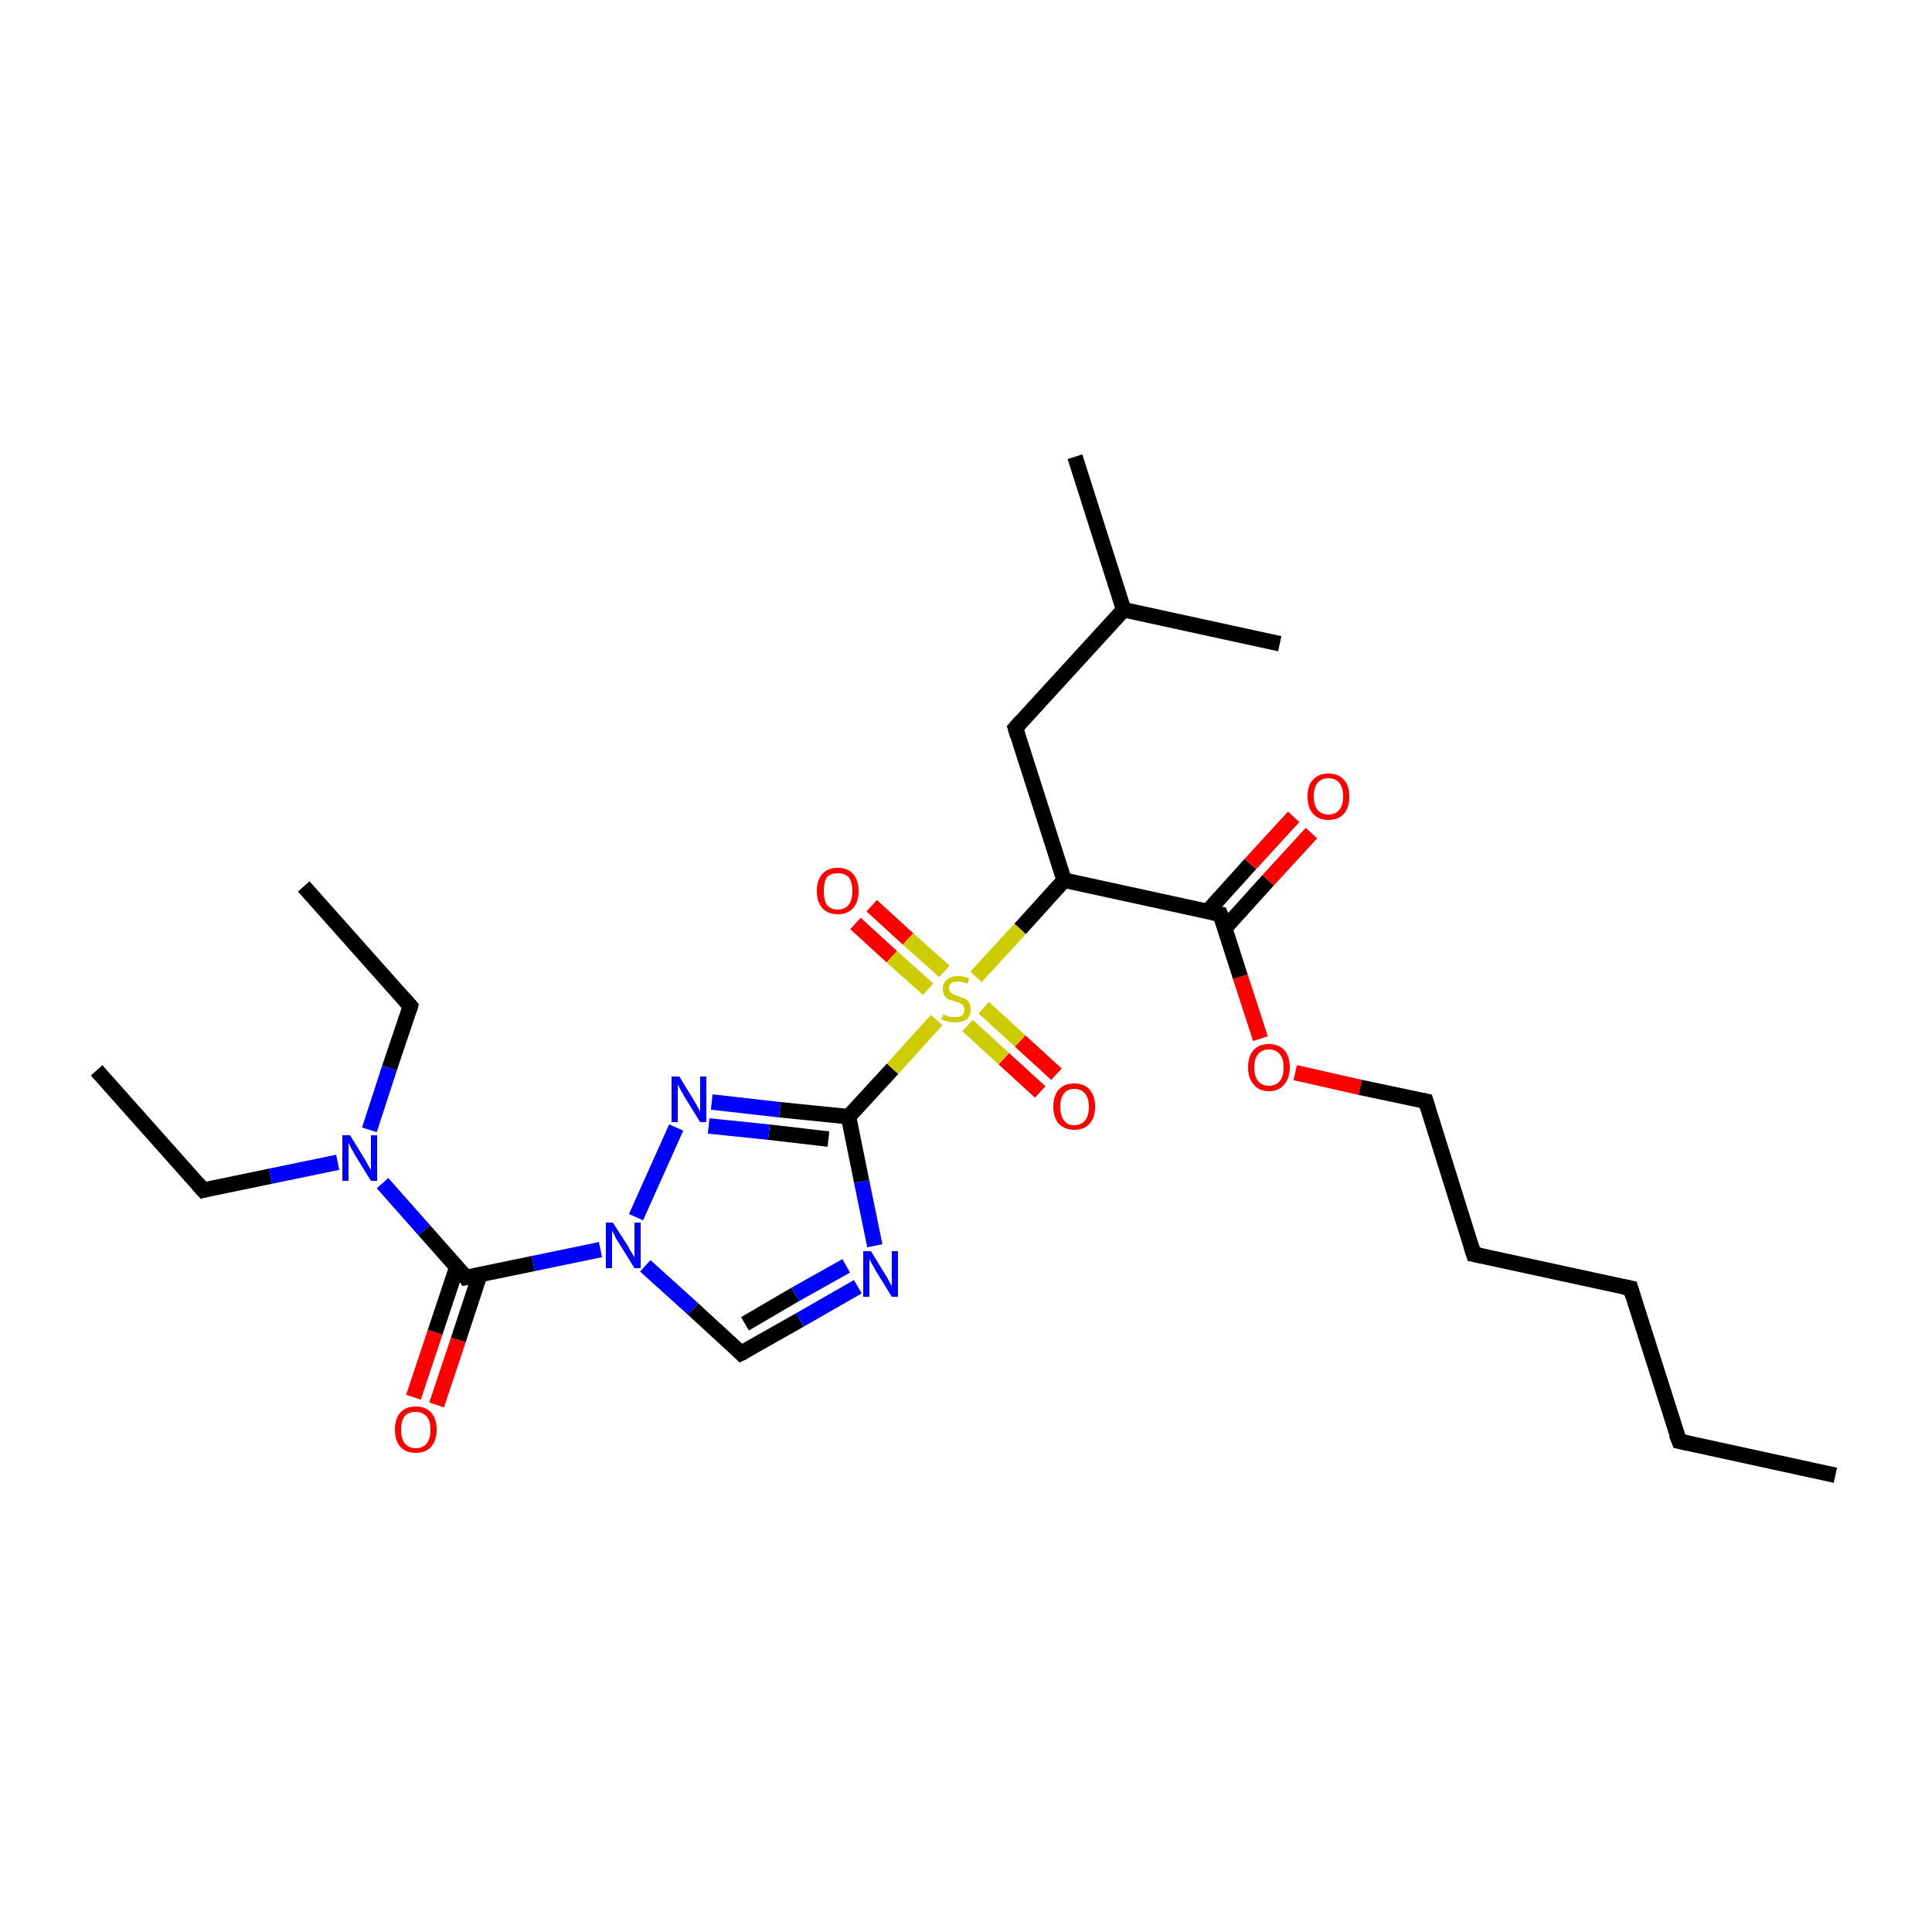 <?xml version='1.0' encoding='iso-8859-1'?>
<svg version='1.1' baseProfile='full'
              xmlns='http://www.w3.org/2000/svg'
                      xmlns:rdkit='http://www.rdkit.org/xml'
                      xmlns:xlink='http://www.w3.org/1999/xlink'
                  xml:space='preserve'
width='250px' height='250px' viewBox='0 0 250 250'>
<!-- END OF HEADER -->
<rect style='opacity:1.0;fill:#FFFFFF;stroke:none' width='250.0' height='250.0' x='0.0' y='0.0'> </rect>
<path class='bond-0 atom-0 atom-5' d='M 237.5,190.9 L 217.3,186.5' style='fill:none;fill-rule:evenodd;stroke:#000000;stroke-width:2.0px;stroke-linecap:butt;stroke-linejoin:miter;stroke-opacity:1' />
<path class='bond-1 atom-1 atom-6' d='M 12.5,138.5 L 26.3,154.0' style='fill:none;fill-rule:evenodd;stroke:#000000;stroke-width:2.0px;stroke-linecap:butt;stroke-linejoin:miter;stroke-opacity:1' />
<path class='bond-2 atom-2 atom-7' d='M 39.3,114.7 L 53.1,130.2' style='fill:none;fill-rule:evenodd;stroke:#000000;stroke-width:2.0px;stroke-linecap:butt;stroke-linejoin:miter;stroke-opacity:1' />
<path class='bond-3 atom-3 atom-13' d='M 139.1,59.1 L 145.4,78.9' style='fill:none;fill-rule:evenodd;stroke:#000000;stroke-width:2.0px;stroke-linecap:butt;stroke-linejoin:miter;stroke-opacity:1' />
<path class='bond-4 atom-4 atom-13' d='M 165.6,83.3 L 145.4,78.9' style='fill:none;fill-rule:evenodd;stroke:#000000;stroke-width:2.0px;stroke-linecap:butt;stroke-linejoin:miter;stroke-opacity:1' />
<path class='bond-5 atom-5 atom-8' d='M 217.3,186.5 L 211.0,166.7' style='fill:none;fill-rule:evenodd;stroke:#000000;stroke-width:2.0px;stroke-linecap:butt;stroke-linejoin:miter;stroke-opacity:1' />
<path class='bond-6 atom-6 atom-20' d='M 26.3,154.0 L 35.0,152.2' style='fill:none;fill-rule:evenodd;stroke:#000000;stroke-width:2.0px;stroke-linecap:butt;stroke-linejoin:miter;stroke-opacity:1' />
<path class='bond-6 atom-6 atom-20' d='M 35.0,152.2 L 43.7,150.4' style='fill:none;fill-rule:evenodd;stroke:#0000FF;stroke-width:2.0px;stroke-linecap:butt;stroke-linejoin:miter;stroke-opacity:1' />
<path class='bond-7 atom-7 atom-20' d='M 53.1,130.2 L 50.4,138.2' style='fill:none;fill-rule:evenodd;stroke:#000000;stroke-width:2.0px;stroke-linecap:butt;stroke-linejoin:miter;stroke-opacity:1' />
<path class='bond-7 atom-7 atom-20' d='M 50.4,138.2 L 47.8,146.2' style='fill:none;fill-rule:evenodd;stroke:#0000FF;stroke-width:2.0px;stroke-linecap:butt;stroke-linejoin:miter;stroke-opacity:1' />
<path class='bond-8 atom-8 atom-9' d='M 211.0,166.7 L 190.7,162.3' style='fill:none;fill-rule:evenodd;stroke:#000000;stroke-width:2.0px;stroke-linecap:butt;stroke-linejoin:miter;stroke-opacity:1' />
<path class='bond-9 atom-9 atom-10' d='M 190.7,162.3 L 184.5,142.5' style='fill:none;fill-rule:evenodd;stroke:#000000;stroke-width:2.0px;stroke-linecap:butt;stroke-linejoin:miter;stroke-opacity:1' />
<path class='bond-10 atom-10 atom-26' d='M 184.5,142.5 L 176.0,140.7' style='fill:none;fill-rule:evenodd;stroke:#000000;stroke-width:2.0px;stroke-linecap:butt;stroke-linejoin:miter;stroke-opacity:1' />
<path class='bond-10 atom-10 atom-26' d='M 176.0,140.7 L 167.6,138.8' style='fill:none;fill-rule:evenodd;stroke:#FF0000;stroke-width:2.0px;stroke-linecap:butt;stroke-linejoin:miter;stroke-opacity:1' />
<path class='bond-11 atom-11 atom-13' d='M 131.4,94.2 L 145.4,78.9' style='fill:none;fill-rule:evenodd;stroke:#000000;stroke-width:2.0px;stroke-linecap:butt;stroke-linejoin:miter;stroke-opacity:1' />
<path class='bond-12 atom-11 atom-14' d='M 131.4,94.2 L 137.7,113.9' style='fill:none;fill-rule:evenodd;stroke:#000000;stroke-width:2.0px;stroke-linecap:butt;stroke-linejoin:miter;stroke-opacity:1' />
<path class='bond-13 atom-12 atom-18' d='M 95.9,175.1 L 103.5,170.8' style='fill:none;fill-rule:evenodd;stroke:#000000;stroke-width:2.0px;stroke-linecap:butt;stroke-linejoin:miter;stroke-opacity:1' />
<path class='bond-13 atom-12 atom-18' d='M 103.5,170.8 L 111.0,166.5' style='fill:none;fill-rule:evenodd;stroke:#0000FF;stroke-width:2.0px;stroke-linecap:butt;stroke-linejoin:miter;stroke-opacity:1' />
<path class='bond-13 atom-12 atom-18' d='M 96.4,171.3 L 102.9,167.5' style='fill:none;fill-rule:evenodd;stroke:#000000;stroke-width:2.0px;stroke-linecap:butt;stroke-linejoin:miter;stroke-opacity:1' />
<path class='bond-13 atom-12 atom-18' d='M 102.9,167.5 L 109.5,163.8' style='fill:none;fill-rule:evenodd;stroke:#0000FF;stroke-width:2.0px;stroke-linecap:butt;stroke-linejoin:miter;stroke-opacity:1' />
<path class='bond-14 atom-12 atom-21' d='M 95.9,175.1 L 89.7,169.4' style='fill:none;fill-rule:evenodd;stroke:#000000;stroke-width:2.0px;stroke-linecap:butt;stroke-linejoin:miter;stroke-opacity:1' />
<path class='bond-14 atom-12 atom-21' d='M 89.7,169.4 L 83.5,163.8' style='fill:none;fill-rule:evenodd;stroke:#0000FF;stroke-width:2.0px;stroke-linecap:butt;stroke-linejoin:miter;stroke-opacity:1' />
<path class='bond-15 atom-14 atom-15' d='M 137.7,113.9 L 157.9,118.3' style='fill:none;fill-rule:evenodd;stroke:#000000;stroke-width:2.0px;stroke-linecap:butt;stroke-linejoin:miter;stroke-opacity:1' />
<path class='bond-16 atom-14 atom-27' d='M 137.7,113.9 L 132.0,120.2' style='fill:none;fill-rule:evenodd;stroke:#000000;stroke-width:2.0px;stroke-linecap:butt;stroke-linejoin:miter;stroke-opacity:1' />
<path class='bond-16 atom-14 atom-27' d='M 132.0,120.2 L 126.3,126.4' style='fill:none;fill-rule:evenodd;stroke:#CCCC00;stroke-width:2.0px;stroke-linecap:butt;stroke-linejoin:miter;stroke-opacity:1' />
<path class='bond-17 atom-15 atom-22' d='M 158.5,120.1 L 164.1,113.9' style='fill:none;fill-rule:evenodd;stroke:#000000;stroke-width:2.0px;stroke-linecap:butt;stroke-linejoin:miter;stroke-opacity:1' />
<path class='bond-17 atom-15 atom-22' d='M 164.1,113.9 L 169.7,107.8' style='fill:none;fill-rule:evenodd;stroke:#FF0000;stroke-width:2.0px;stroke-linecap:butt;stroke-linejoin:miter;stroke-opacity:1' />
<path class='bond-17 atom-15 atom-22' d='M 156.2,118.0 L 161.8,111.8' style='fill:none;fill-rule:evenodd;stroke:#000000;stroke-width:2.0px;stroke-linecap:butt;stroke-linejoin:miter;stroke-opacity:1' />
<path class='bond-17 atom-15 atom-22' d='M 161.8,111.8 L 167.4,105.7' style='fill:none;fill-rule:evenodd;stroke:#FF0000;stroke-width:2.0px;stroke-linecap:butt;stroke-linejoin:miter;stroke-opacity:1' />
<path class='bond-18 atom-15 atom-26' d='M 157.9,118.3 L 160.5,126.4' style='fill:none;fill-rule:evenodd;stroke:#000000;stroke-width:2.0px;stroke-linecap:butt;stroke-linejoin:miter;stroke-opacity:1' />
<path class='bond-18 atom-15 atom-26' d='M 160.5,126.4 L 163.1,134.4' style='fill:none;fill-rule:evenodd;stroke:#FF0000;stroke-width:2.0px;stroke-linecap:butt;stroke-linejoin:miter;stroke-opacity:1' />
<path class='bond-19 atom-16 atom-18' d='M 109.8,144.5 L 111.5,152.9' style='fill:none;fill-rule:evenodd;stroke:#000000;stroke-width:2.0px;stroke-linecap:butt;stroke-linejoin:miter;stroke-opacity:1' />
<path class='bond-19 atom-16 atom-18' d='M 111.5,152.9 L 113.2,161.2' style='fill:none;fill-rule:evenodd;stroke:#0000FF;stroke-width:2.0px;stroke-linecap:butt;stroke-linejoin:miter;stroke-opacity:1' />
<path class='bond-20 atom-16 atom-19' d='M 109.8,144.5 L 100.9,143.6' style='fill:none;fill-rule:evenodd;stroke:#000000;stroke-width:2.0px;stroke-linecap:butt;stroke-linejoin:miter;stroke-opacity:1' />
<path class='bond-20 atom-16 atom-19' d='M 100.9,143.6 L 92.1,142.6' style='fill:none;fill-rule:evenodd;stroke:#0000FF;stroke-width:2.0px;stroke-linecap:butt;stroke-linejoin:miter;stroke-opacity:1' />
<path class='bond-20 atom-16 atom-19' d='M 107.2,147.4 L 99.5,146.5' style='fill:none;fill-rule:evenodd;stroke:#000000;stroke-width:2.0px;stroke-linecap:butt;stroke-linejoin:miter;stroke-opacity:1' />
<path class='bond-20 atom-16 atom-19' d='M 99.5,146.5 L 91.7,145.7' style='fill:none;fill-rule:evenodd;stroke:#0000FF;stroke-width:2.0px;stroke-linecap:butt;stroke-linejoin:miter;stroke-opacity:1' />
<path class='bond-21 atom-16 atom-27' d='M 109.8,144.5 L 115.5,138.3' style='fill:none;fill-rule:evenodd;stroke:#000000;stroke-width:2.0px;stroke-linecap:butt;stroke-linejoin:miter;stroke-opacity:1' />
<path class='bond-21 atom-16 atom-27' d='M 115.5,138.3 L 121.2,132.0' style='fill:none;fill-rule:evenodd;stroke:#CCCC00;stroke-width:2.0px;stroke-linecap:butt;stroke-linejoin:miter;stroke-opacity:1' />
<path class='bond-22 atom-17 atom-20' d='M 60.3,165.3 L 54.9,159.2' style='fill:none;fill-rule:evenodd;stroke:#000000;stroke-width:2.0px;stroke-linecap:butt;stroke-linejoin:miter;stroke-opacity:1' />
<path class='bond-22 atom-17 atom-20' d='M 54.9,159.2 L 49.5,153.1' style='fill:none;fill-rule:evenodd;stroke:#0000FF;stroke-width:2.0px;stroke-linecap:butt;stroke-linejoin:miter;stroke-opacity:1' />
<path class='bond-23 atom-17 atom-21' d='M 60.3,165.3 L 69.0,163.5' style='fill:none;fill-rule:evenodd;stroke:#000000;stroke-width:2.0px;stroke-linecap:butt;stroke-linejoin:miter;stroke-opacity:1' />
<path class='bond-23 atom-17 atom-21' d='M 69.0,163.5 L 77.7,161.7' style='fill:none;fill-rule:evenodd;stroke:#0000FF;stroke-width:2.0px;stroke-linecap:butt;stroke-linejoin:miter;stroke-opacity:1' />
<path class='bond-24 atom-17 atom-23' d='M 59.1,164.0 L 56.3,172.4' style='fill:none;fill-rule:evenodd;stroke:#000000;stroke-width:2.0px;stroke-linecap:butt;stroke-linejoin:miter;stroke-opacity:1' />
<path class='bond-24 atom-17 atom-23' d='M 56.3,172.4 L 53.5,180.8' style='fill:none;fill-rule:evenodd;stroke:#FF0000;stroke-width:2.0px;stroke-linecap:butt;stroke-linejoin:miter;stroke-opacity:1' />
<path class='bond-24 atom-17 atom-23' d='M 62.1,164.9 L 59.3,173.4' style='fill:none;fill-rule:evenodd;stroke:#000000;stroke-width:2.0px;stroke-linecap:butt;stroke-linejoin:miter;stroke-opacity:1' />
<path class='bond-24 atom-17 atom-23' d='M 59.3,173.4 L 56.5,181.8' style='fill:none;fill-rule:evenodd;stroke:#FF0000;stroke-width:2.0px;stroke-linecap:butt;stroke-linejoin:miter;stroke-opacity:1' />
<path class='bond-25 atom-19 atom-21' d='M 87.5,145.9 L 82.3,157.5' style='fill:none;fill-rule:evenodd;stroke:#0000FF;stroke-width:2.0px;stroke-linecap:butt;stroke-linejoin:miter;stroke-opacity:1' />
<path class='bond-26 atom-24 atom-27' d='M 112.8,117.2 L 117.5,121.5' style='fill:none;fill-rule:evenodd;stroke:#FF0000;stroke-width:2.0px;stroke-linecap:butt;stroke-linejoin:miter;stroke-opacity:1' />
<path class='bond-26 atom-24 atom-27' d='M 117.5,121.5 L 122.2,125.7' style='fill:none;fill-rule:evenodd;stroke:#CCCC00;stroke-width:2.0px;stroke-linecap:butt;stroke-linejoin:miter;stroke-opacity:1' />
<path class='bond-26 atom-24 atom-27' d='M 110.7,119.5 L 115.4,123.8' style='fill:none;fill-rule:evenodd;stroke:#FF0000;stroke-width:2.0px;stroke-linecap:butt;stroke-linejoin:miter;stroke-opacity:1' />
<path class='bond-26 atom-24 atom-27' d='M 115.4,123.8 L 120.1,128.0' style='fill:none;fill-rule:evenodd;stroke:#CCCC00;stroke-width:2.0px;stroke-linecap:butt;stroke-linejoin:miter;stroke-opacity:1' />
<path class='bond-27 atom-25 atom-27' d='M 134.6,141.3 L 129.9,137.0' style='fill:none;fill-rule:evenodd;stroke:#FF0000;stroke-width:2.0px;stroke-linecap:butt;stroke-linejoin:miter;stroke-opacity:1' />
<path class='bond-27 atom-25 atom-27' d='M 129.9,137.0 L 125.2,132.7' style='fill:none;fill-rule:evenodd;stroke:#CCCC00;stroke-width:2.0px;stroke-linecap:butt;stroke-linejoin:miter;stroke-opacity:1' />
<path class='bond-27 atom-25 atom-27' d='M 136.7,139.0 L 132.0,134.7' style='fill:none;fill-rule:evenodd;stroke:#FF0000;stroke-width:2.0px;stroke-linecap:butt;stroke-linejoin:miter;stroke-opacity:1' />
<path class='bond-27 atom-25 atom-27' d='M 132.0,134.7 L 127.3,130.4' style='fill:none;fill-rule:evenodd;stroke:#CCCC00;stroke-width:2.0px;stroke-linecap:butt;stroke-linejoin:miter;stroke-opacity:1' />
<path d='M 218.3,186.7 L 217.3,186.5 L 216.9,185.5' style='fill:none;stroke:#000000;stroke-width:2.0px;stroke-linecap:butt;stroke-linejoin:miter;stroke-opacity:1;' />
<path d='M 25.6,153.2 L 26.3,154.0 L 26.7,153.9' style='fill:none;stroke:#000000;stroke-width:2.0px;stroke-linecap:butt;stroke-linejoin:miter;stroke-opacity:1;' />
<path d='M 52.4,129.4 L 53.1,130.2 L 53.0,130.6' style='fill:none;stroke:#000000;stroke-width:2.0px;stroke-linecap:butt;stroke-linejoin:miter;stroke-opacity:1;' />
<path d='M 211.3,167.7 L 211.0,166.7 L 210.0,166.5' style='fill:none;stroke:#000000;stroke-width:2.0px;stroke-linecap:butt;stroke-linejoin:miter;stroke-opacity:1;' />
<path d='M 191.7,162.5 L 190.7,162.3 L 190.4,161.3' style='fill:none;stroke:#000000;stroke-width:2.0px;stroke-linecap:butt;stroke-linejoin:miter;stroke-opacity:1;' />
<path d='M 184.8,143.5 L 184.5,142.5 L 184.0,142.4' style='fill:none;stroke:#000000;stroke-width:2.0px;stroke-linecap:butt;stroke-linejoin:miter;stroke-opacity:1;' />
<path d='M 132.1,93.4 L 131.4,94.2 L 131.7,95.2' style='fill:none;stroke:#000000;stroke-width:2.0px;stroke-linecap:butt;stroke-linejoin:miter;stroke-opacity:1;' />
<path d='M 96.3,174.9 L 95.9,175.1 L 95.6,174.8' style='fill:none;stroke:#000000;stroke-width:2.0px;stroke-linecap:butt;stroke-linejoin:miter;stroke-opacity:1;' />
<path d='M 156.9,118.1 L 157.9,118.3 L 158.1,118.8' style='fill:none;stroke:#000000;stroke-width:2.0px;stroke-linecap:butt;stroke-linejoin:miter;stroke-opacity:1;' />
<path d='M 60.1,165.0 L 60.3,165.3 L 60.8,165.2' style='fill:none;stroke:#000000;stroke-width:2.0px;stroke-linecap:butt;stroke-linejoin:miter;stroke-opacity:1;' />
<path class='atom-18' d='M 112.7 161.9
L 114.6 165.0
Q 114.8 165.3, 115.1 165.9
Q 115.4 166.4, 115.4 166.5
L 115.4 161.9
L 116.2 161.9
L 116.2 167.8
L 115.4 167.8
L 113.3 164.4
Q 113.1 164.0, 112.8 163.5
Q 112.6 163.1, 112.5 162.9
L 112.5 167.8
L 111.7 167.8
L 111.7 161.9
L 112.7 161.9
' fill='#0000FF'/>
<path class='atom-19' d='M 87.9 139.3
L 89.8 142.4
Q 90.0 142.7, 90.3 143.3
Q 90.6 143.8, 90.6 143.9
L 90.6 139.3
L 91.4 139.3
L 91.4 145.2
L 90.6 145.2
L 88.5 141.8
Q 88.3 141.4, 88.0 140.9
Q 87.8 140.5, 87.7 140.3
L 87.7 145.2
L 86.9 145.2
L 86.9 139.3
L 87.9 139.3
' fill='#0000FF'/>
<path class='atom-20' d='M 45.3 146.9
L 47.2 150.0
Q 47.4 150.3, 47.7 150.9
Q 48.0 151.4, 48.0 151.4
L 48.0 146.9
L 48.8 146.9
L 48.8 152.8
L 48.0 152.8
L 45.9 149.4
Q 45.7 149.0, 45.4 148.5
Q 45.2 148.0, 45.1 147.9
L 45.1 152.8
L 44.3 152.8
L 44.3 146.9
L 45.3 146.9
' fill='#0000FF'/>
<path class='atom-21' d='M 79.3 158.2
L 81.3 161.3
Q 81.4 161.6, 81.8 162.2
Q 82.1 162.7, 82.1 162.7
L 82.1 158.2
L 82.9 158.2
L 82.9 164.1
L 82.1 164.1
L 80.0 160.7
Q 79.7 160.3, 79.5 159.8
Q 79.2 159.3, 79.2 159.2
L 79.2 164.1
L 78.4 164.1
L 78.4 158.2
L 79.3 158.2
' fill='#0000FF'/>
<path class='atom-22' d='M 169.2 103.1
Q 169.2 101.6, 169.9 100.9
Q 170.6 100.1, 171.9 100.1
Q 173.2 100.1, 173.9 100.9
Q 174.6 101.6, 174.6 103.1
Q 174.6 104.5, 173.9 105.3
Q 173.2 106.1, 171.9 106.1
Q 170.6 106.1, 169.9 105.3
Q 169.2 104.5, 169.2 103.1
M 171.9 105.4
Q 172.8 105.4, 173.3 104.8
Q 173.8 104.2, 173.8 103.1
Q 173.8 101.9, 173.3 101.3
Q 172.8 100.7, 171.9 100.7
Q 171.0 100.7, 170.5 101.3
Q 170.0 101.9, 170.0 103.1
Q 170.0 104.2, 170.5 104.8
Q 171.0 105.4, 171.9 105.4
' fill='#FF0000'/>
<path class='atom-23' d='M 51.1 185.0
Q 51.1 183.6, 51.8 182.8
Q 52.5 182.0, 53.8 182.0
Q 55.1 182.0, 55.8 182.8
Q 56.5 183.6, 56.5 185.0
Q 56.5 186.4, 55.8 187.2
Q 55.1 188.0, 53.8 188.0
Q 52.5 188.0, 51.8 187.2
Q 51.1 186.4, 51.1 185.0
M 53.8 187.4
Q 54.7 187.4, 55.2 186.8
Q 55.7 186.2, 55.7 185.0
Q 55.7 183.8, 55.2 183.3
Q 54.7 182.7, 53.8 182.7
Q 52.9 182.7, 52.4 183.2
Q 51.9 183.8, 51.9 185.0
Q 51.9 186.2, 52.4 186.8
Q 52.9 187.4, 53.8 187.4
' fill='#FF0000'/>
<path class='atom-24' d='M 105.7 115.3
Q 105.7 113.9, 106.4 113.1
Q 107.1 112.3, 108.4 112.3
Q 109.7 112.3, 110.4 113.1
Q 111.1 113.9, 111.1 115.3
Q 111.1 116.7, 110.4 117.5
Q 109.7 118.3, 108.4 118.3
Q 107.1 118.3, 106.4 117.5
Q 105.7 116.7, 105.7 115.3
M 108.4 117.7
Q 109.3 117.7, 109.8 117.1
Q 110.3 116.5, 110.3 115.3
Q 110.3 114.1, 109.8 113.5
Q 109.3 113.0, 108.4 113.0
Q 107.5 113.0, 107.0 113.5
Q 106.6 114.1, 106.6 115.3
Q 106.6 116.5, 107.0 117.1
Q 107.5 117.7, 108.4 117.7
' fill='#FF0000'/>
<path class='atom-25' d='M 136.3 143.2
Q 136.3 141.8, 137.0 141.0
Q 137.7 140.2, 139.0 140.2
Q 140.3 140.2, 141.0 141.0
Q 141.7 141.8, 141.7 143.2
Q 141.7 144.6, 141.0 145.4
Q 140.3 146.2, 139.0 146.2
Q 137.8 146.2, 137.0 145.4
Q 136.3 144.6, 136.3 143.2
M 139.0 145.6
Q 139.9 145.6, 140.4 145.0
Q 140.9 144.4, 140.9 143.2
Q 140.9 142.1, 140.4 141.5
Q 139.9 140.9, 139.0 140.9
Q 138.1 140.9, 137.7 141.5
Q 137.2 142.0, 137.2 143.2
Q 137.2 144.4, 137.7 145.0
Q 138.1 145.6, 139.0 145.6
' fill='#FF0000'/>
<path class='atom-26' d='M 161.5 138.1
Q 161.5 136.7, 162.2 135.9
Q 162.9 135.1, 164.2 135.1
Q 165.5 135.1, 166.2 135.9
Q 166.9 136.7, 166.9 138.1
Q 166.9 139.5, 166.2 140.3
Q 165.5 141.2, 164.2 141.2
Q 162.9 141.2, 162.2 140.3
Q 161.5 139.5, 161.5 138.1
M 164.2 140.5
Q 165.1 140.5, 165.6 139.9
Q 166.1 139.3, 166.1 138.1
Q 166.1 137.0, 165.6 136.4
Q 165.1 135.8, 164.2 135.8
Q 163.3 135.8, 162.8 136.4
Q 162.3 137.0, 162.3 138.1
Q 162.3 139.3, 162.8 139.9
Q 163.3 140.5, 164.2 140.5
' fill='#FF0000'/>
<path class='atom-27' d='M 122.1 131.2
Q 122.1 131.3, 122.4 131.4
Q 122.7 131.5, 123.0 131.6
Q 123.3 131.6, 123.6 131.6
Q 124.1 131.6, 124.5 131.4
Q 124.8 131.1, 124.8 130.6
Q 124.8 130.3, 124.6 130.1
Q 124.5 129.9, 124.2 129.8
Q 124.0 129.7, 123.6 129.6
Q 123.0 129.4, 122.7 129.3
Q 122.4 129.1, 122.2 128.8
Q 122.0 128.5, 122.0 128.0
Q 122.0 127.2, 122.5 126.8
Q 123.0 126.3, 124.0 126.3
Q 124.7 126.3, 125.4 126.6
L 125.2 127.3
Q 124.5 127.0, 124.0 127.0
Q 123.4 127.0, 123.1 127.2
Q 122.8 127.4, 122.8 127.9
Q 122.8 128.2, 123.0 128.4
Q 123.1 128.5, 123.4 128.7
Q 123.6 128.8, 124.0 128.9
Q 124.5 129.1, 124.8 129.2
Q 125.2 129.4, 125.4 129.7
Q 125.6 130.1, 125.6 130.6
Q 125.6 131.4, 125.1 131.9
Q 124.5 132.3, 123.6 132.3
Q 123.1 132.3, 122.7 132.2
Q 122.3 132.1, 121.8 131.9
L 122.1 131.2
' fill='#CCCC00'/>
</svg>

